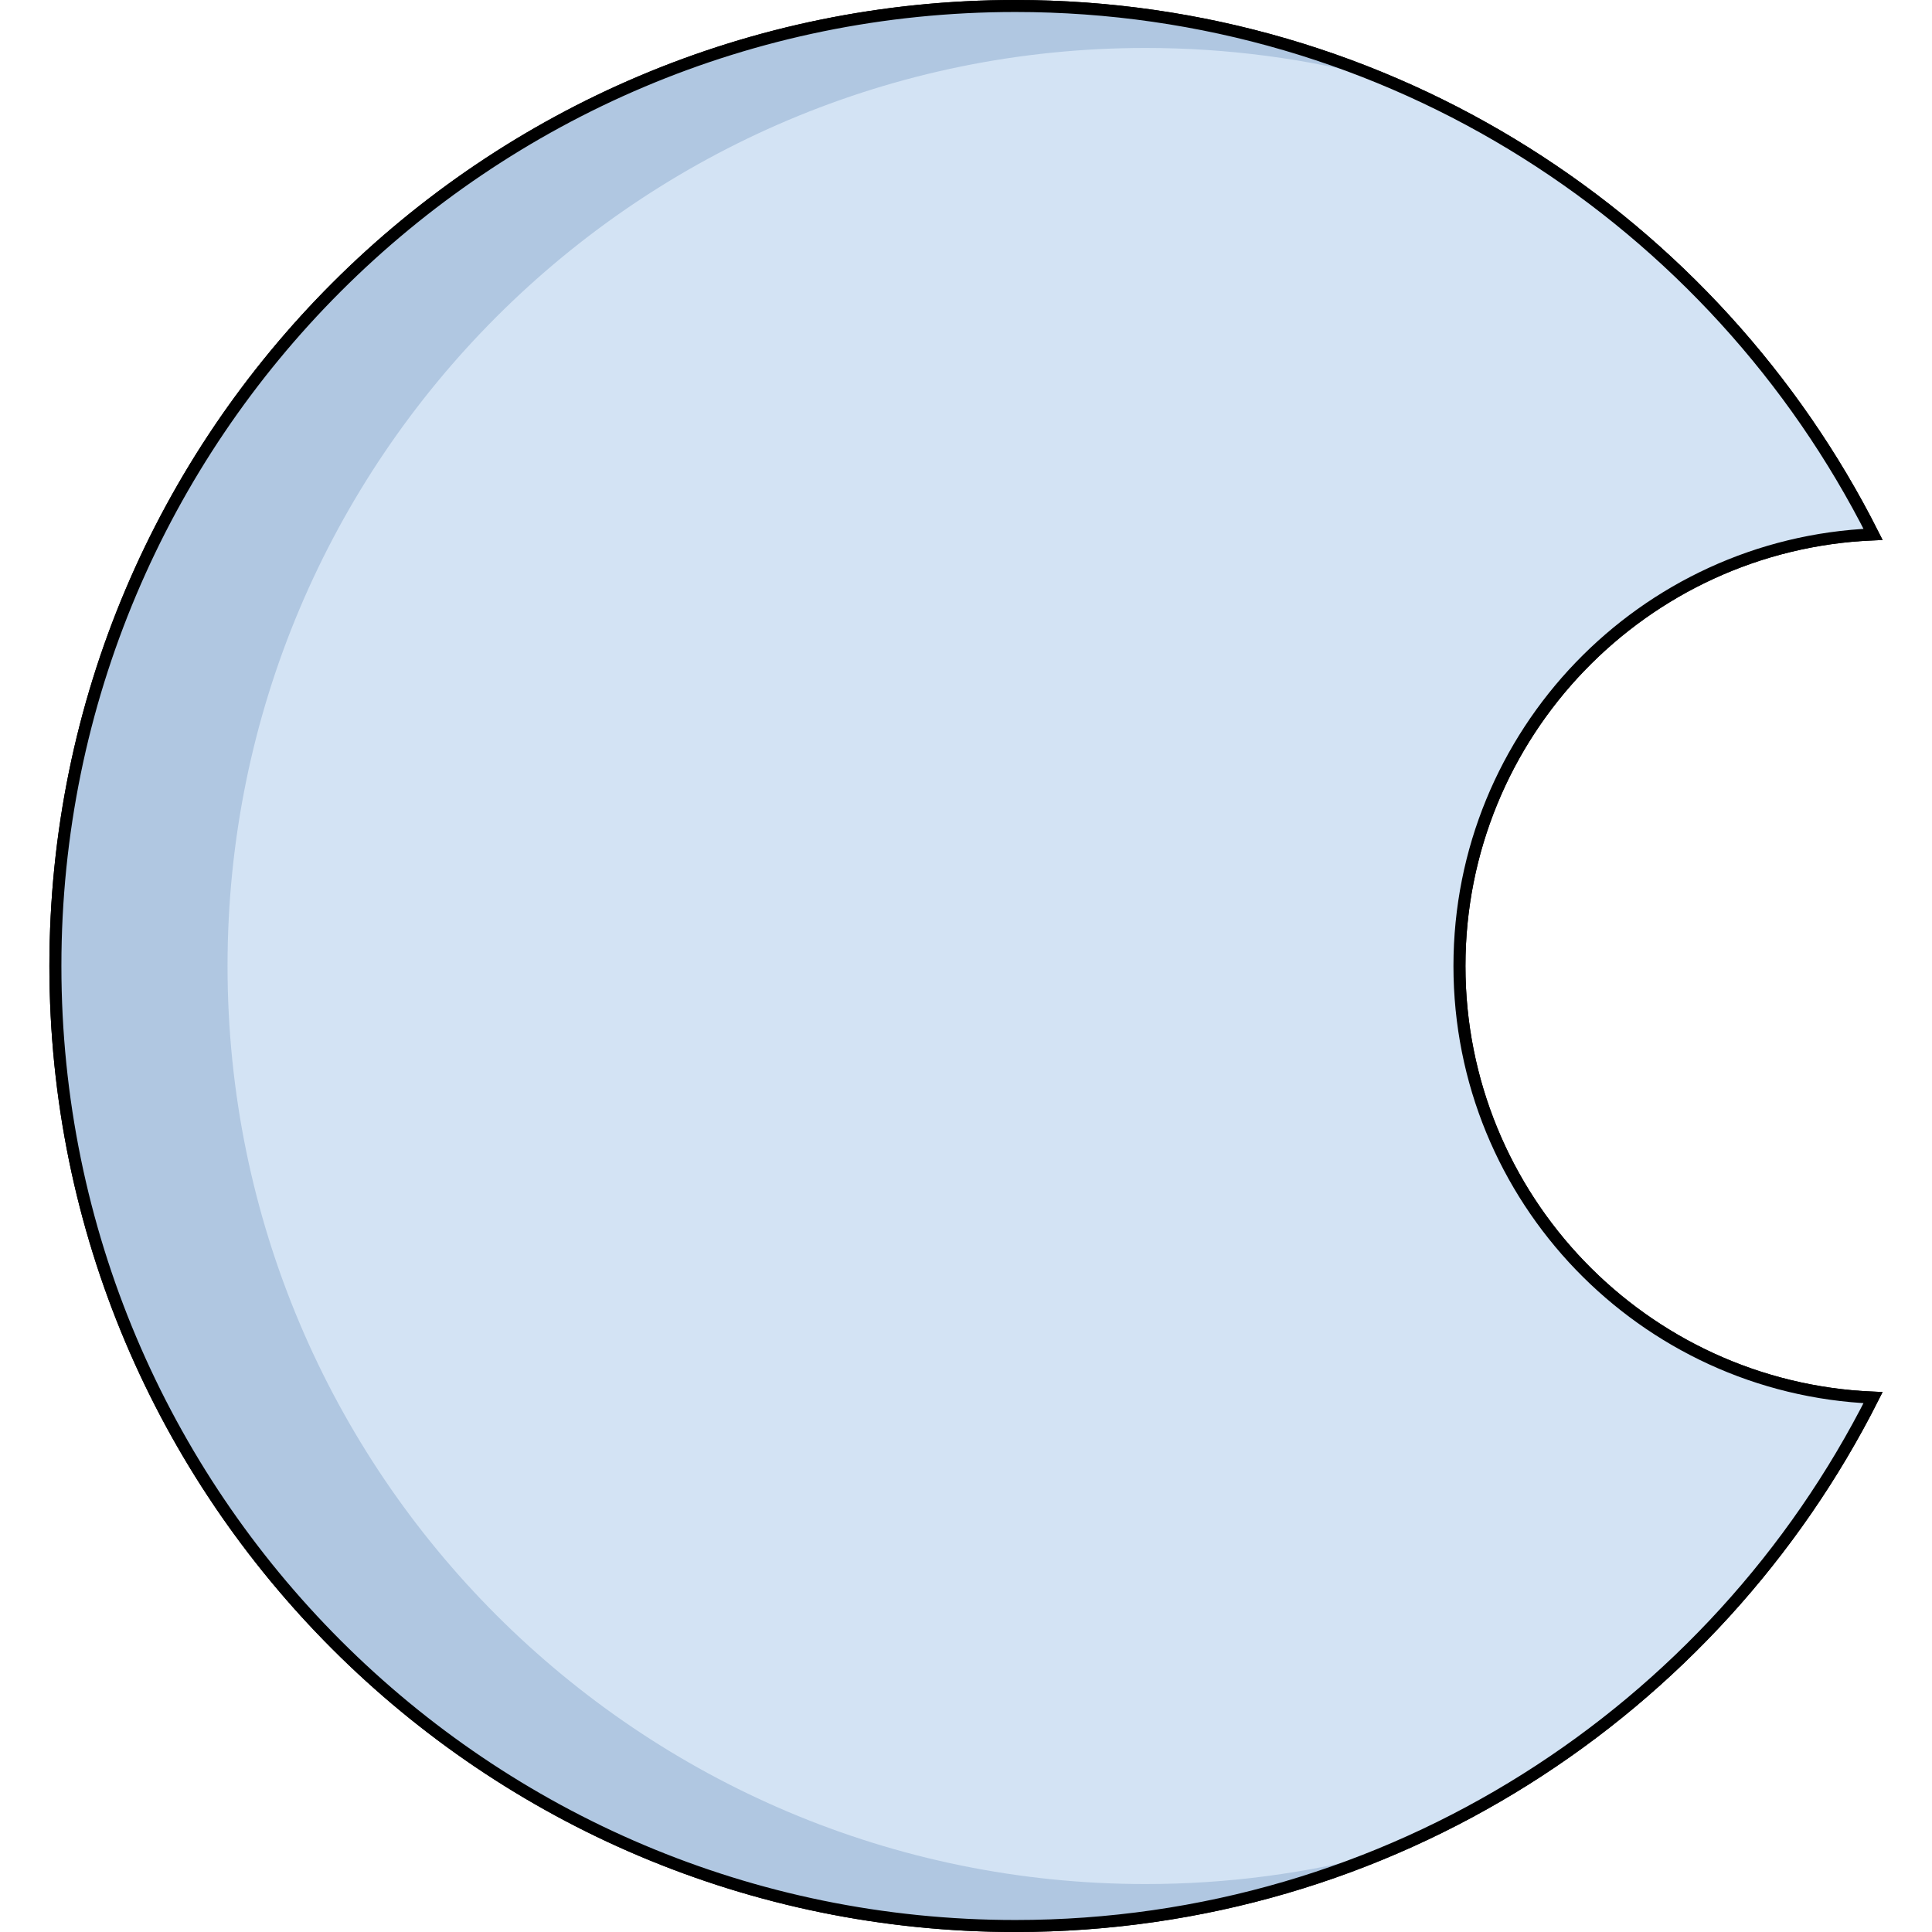 <?xml version="1.0" encoding="utf-8"?>
<!-- Created by: Science Figures, www.sciencefigures.org, Generator: Science Figures Editor -->
<!DOCTYPE svg PUBLIC "-//W3C//DTD SVG 1.0//EN" "http://www.w3.org/TR/2001/REC-SVG-20010904/DTD/svg10.dtd">
<svg version="1.0" id="Layer_1" xmlns="http://www.w3.org/2000/svg" xmlns:xlink="http://www.w3.org/1999/xlink" 
	 width="800px" height="800px" viewBox="0 0 381.92 402.5" enable-background="new 0 0 381.92 402.5" xml:space="preserve">
<g>
	<path fill="none" stroke="#000000" stroke-width="2.5" stroke-miterlimit="10" d="M293.762,201.252
		c0-48.424,38.241-87.91,86.17-89.922C347.009,46.037,279.364,1.25,201.25,1.25c-110.457,0-200,89.543-200,200s89.543,200,200,200
		c78.114,0,145.758-44.787,178.681-110.076C332.002,289.16,293.762,249.674,293.762,201.252z"/>
	<path fill="#B0C7E1" d="M293.762,201.252c0-48.424,38.241-87.91,86.17-89.922C347.009,46.037,279.364,1.25,201.25,1.25
		c-110.457,0-200,89.543-200,200s89.543,200,200,200c78.114,0,145.758-44.787,178.681-110.076
		C332.002,289.16,293.762,249.674,293.762,201.252z"/>
	<path fill="#D3E3F4" d="M293.762,201.252c0-48.424,38.241-87.91,86.17-89.922c-21.477-42.592-57.729-76.453-102.023-94.854
		c-15.8-4.225-32.404-6.484-49.537-6.484c-105.63,0-191.259,85.629-191.259,191.258c0,105.631,85.629,191.26,191.259,191.26
		c17.133,0,33.737-2.26,49.537-6.486c44.293-18.4,80.547-52.26,102.023-94.85C332.002,289.16,293.762,249.674,293.762,201.252z"/>
	<path fill="none" stroke="#000000" stroke-width="2.5" stroke-miterlimit="10" d="M293.762,201.252
		c0-48.424,38.241-87.91,86.17-89.922C347.009,46.037,279.364,1.25,201.25,1.25c-110.457,0-200,89.543-200,200s89.543,200,200,200
		c78.114,0,145.758-44.787,178.681-110.076C332.002,289.16,293.762,249.674,293.762,201.252z"/>
</g>
</svg>